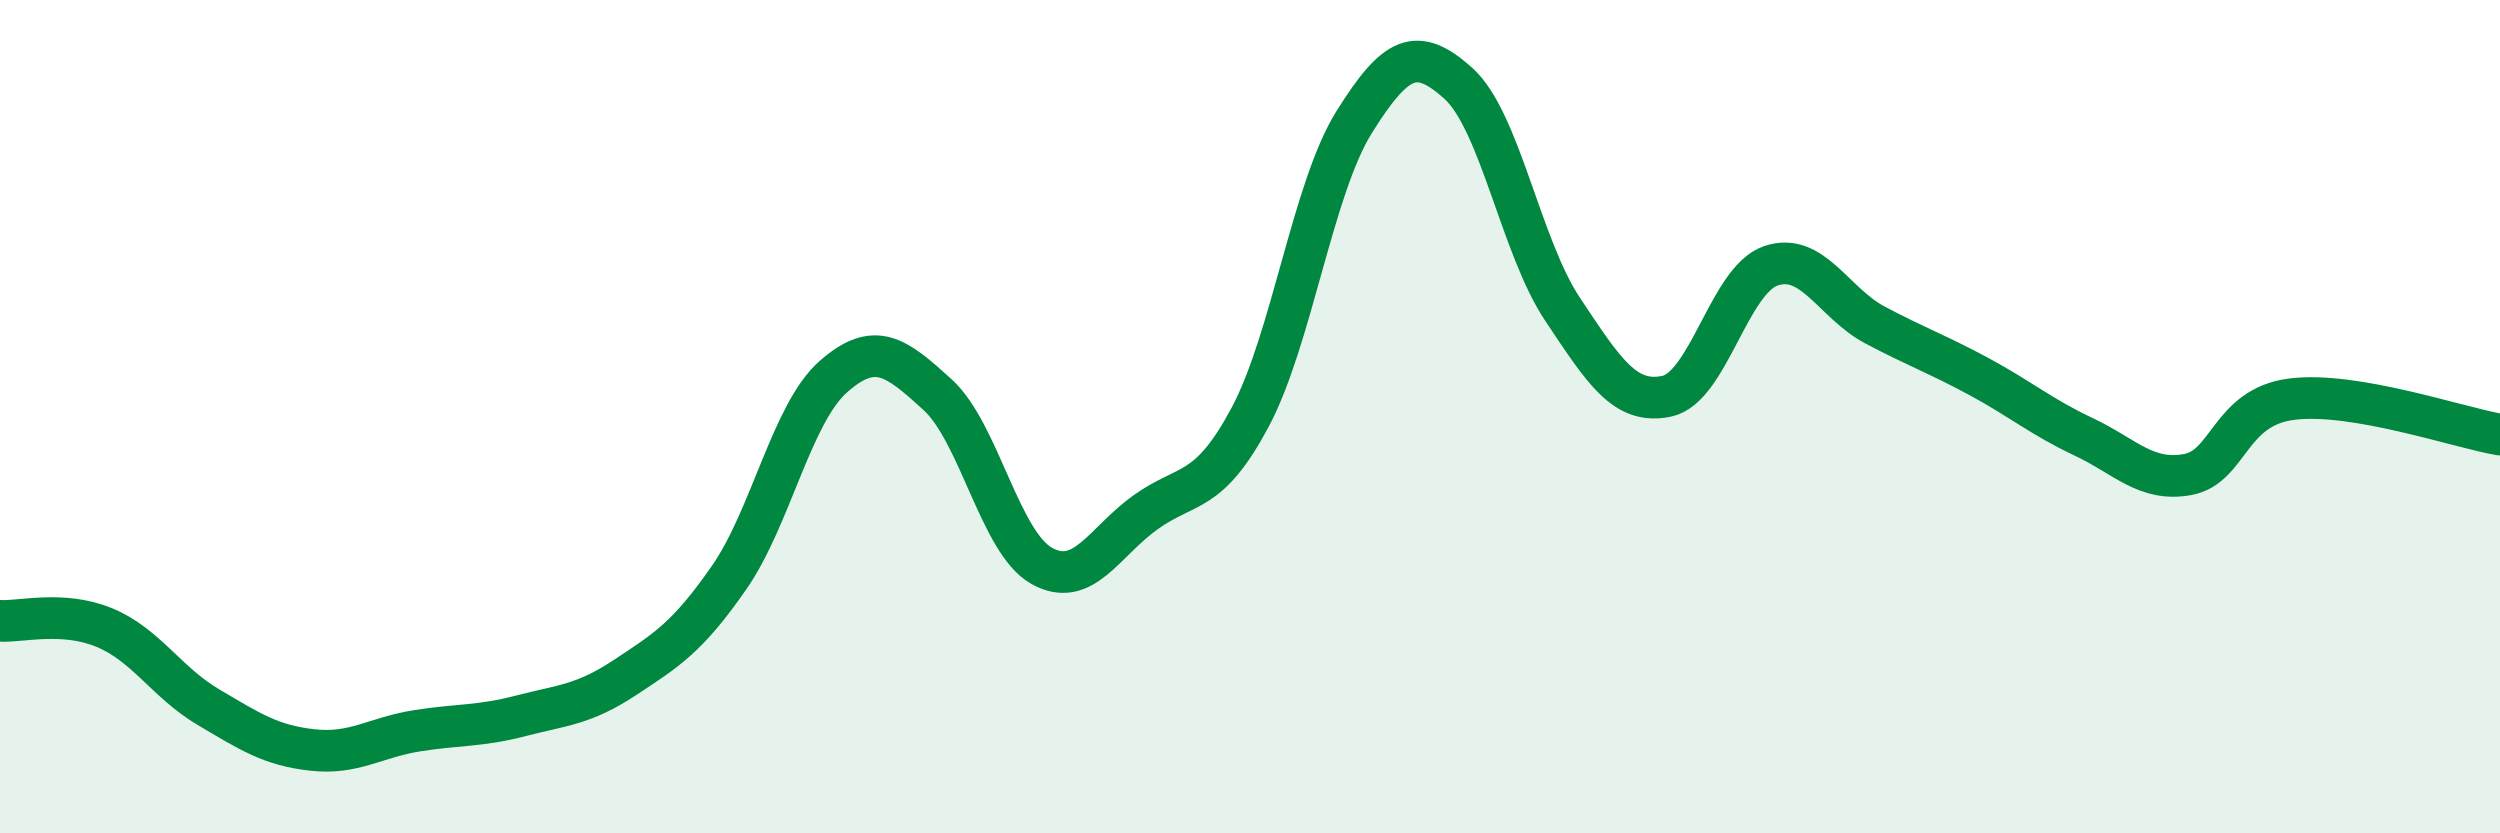 
    <svg width="60" height="20" viewBox="0 0 60 20" xmlns="http://www.w3.org/2000/svg">
      <path
        d="M 0,14.9 C 0.5,14.93 1.5,14.65 2.5,15.06 C 3.5,15.47 4,16.38 5,16.97 C 6,17.56 6.5,17.89 7.5,18 C 8.5,18.11 9,17.7 10,17.54 C 11,17.38 11.5,17.44 12.5,17.18 C 13.5,16.92 14,16.92 15,16.26 C 16,15.6 16.5,15.3 17.5,13.86 C 18.5,12.42 19,9.92 20,9.04 C 21,8.16 21.5,8.56 22.5,9.47 C 23.5,10.38 24,13.02 25,13.58 C 26,14.14 26.5,13 27.5,12.29 C 28.5,11.58 29,11.89 30,10.02 C 31,8.15 31.5,4.53 32.5,2.93 C 33.5,1.33 34,1.1 35,2 C 36,2.9 36.5,5.92 37.5,7.42 C 38.5,8.92 39,9.72 40,9.51 C 41,9.3 41.5,6.72 42.5,6.38 C 43.5,6.04 44,7.27 45,7.8 C 46,8.33 46.5,8.5 47.5,9.04 C 48.5,9.58 49,10.01 50,10.48 C 51,10.95 51.5,11.57 52.5,11.39 C 53.5,11.21 53.5,9.77 55,9.58 C 56.5,9.39 59,10.26 60,10.43L60 20L0 20Z"
        fill="#008740"
        opacity="0.1"
        stroke-linecap="round"
        stroke-linejoin="round"
      />
      <path
        d="M 0,14.9 C 0.5,14.93 1.5,14.65 2.5,15.06 C 3.5,15.47 4,16.38 5,16.97 C 6,17.56 6.5,17.89 7.5,18 C 8.5,18.11 9,17.7 10,17.54 C 11,17.38 11.5,17.44 12.5,17.18 C 13.5,16.92 14,16.92 15,16.26 C 16,15.6 16.5,15.3 17.5,13.86 C 18.5,12.42 19,9.92 20,9.04 C 21,8.16 21.5,8.56 22.5,9.47 C 23.5,10.38 24,13.02 25,13.58 C 26,14.14 26.5,13 27.5,12.29 C 28.5,11.58 29,11.89 30,10.02 C 31,8.15 31.5,4.53 32.5,2.93 C 33.5,1.33 34,1.1 35,2 C 36,2.9 36.5,5.92 37.5,7.42 C 38.5,8.92 39,9.72 40,9.51 C 41,9.3 41.5,6.72 42.5,6.38 C 43.5,6.04 44,7.27 45,7.8 C 46,8.33 46.5,8.5 47.5,9.04 C 48.5,9.58 49,10.01 50,10.48 C 51,10.95 51.5,11.57 52.5,11.39 C 53.5,11.21 53.5,9.77 55,9.58 C 56.5,9.39 59,10.26 60,10.43"
        stroke="#008740"
        stroke-width="1"
        fill="none"
        stroke-linecap="round"
        stroke-linejoin="round"
      />
    </svg>
  